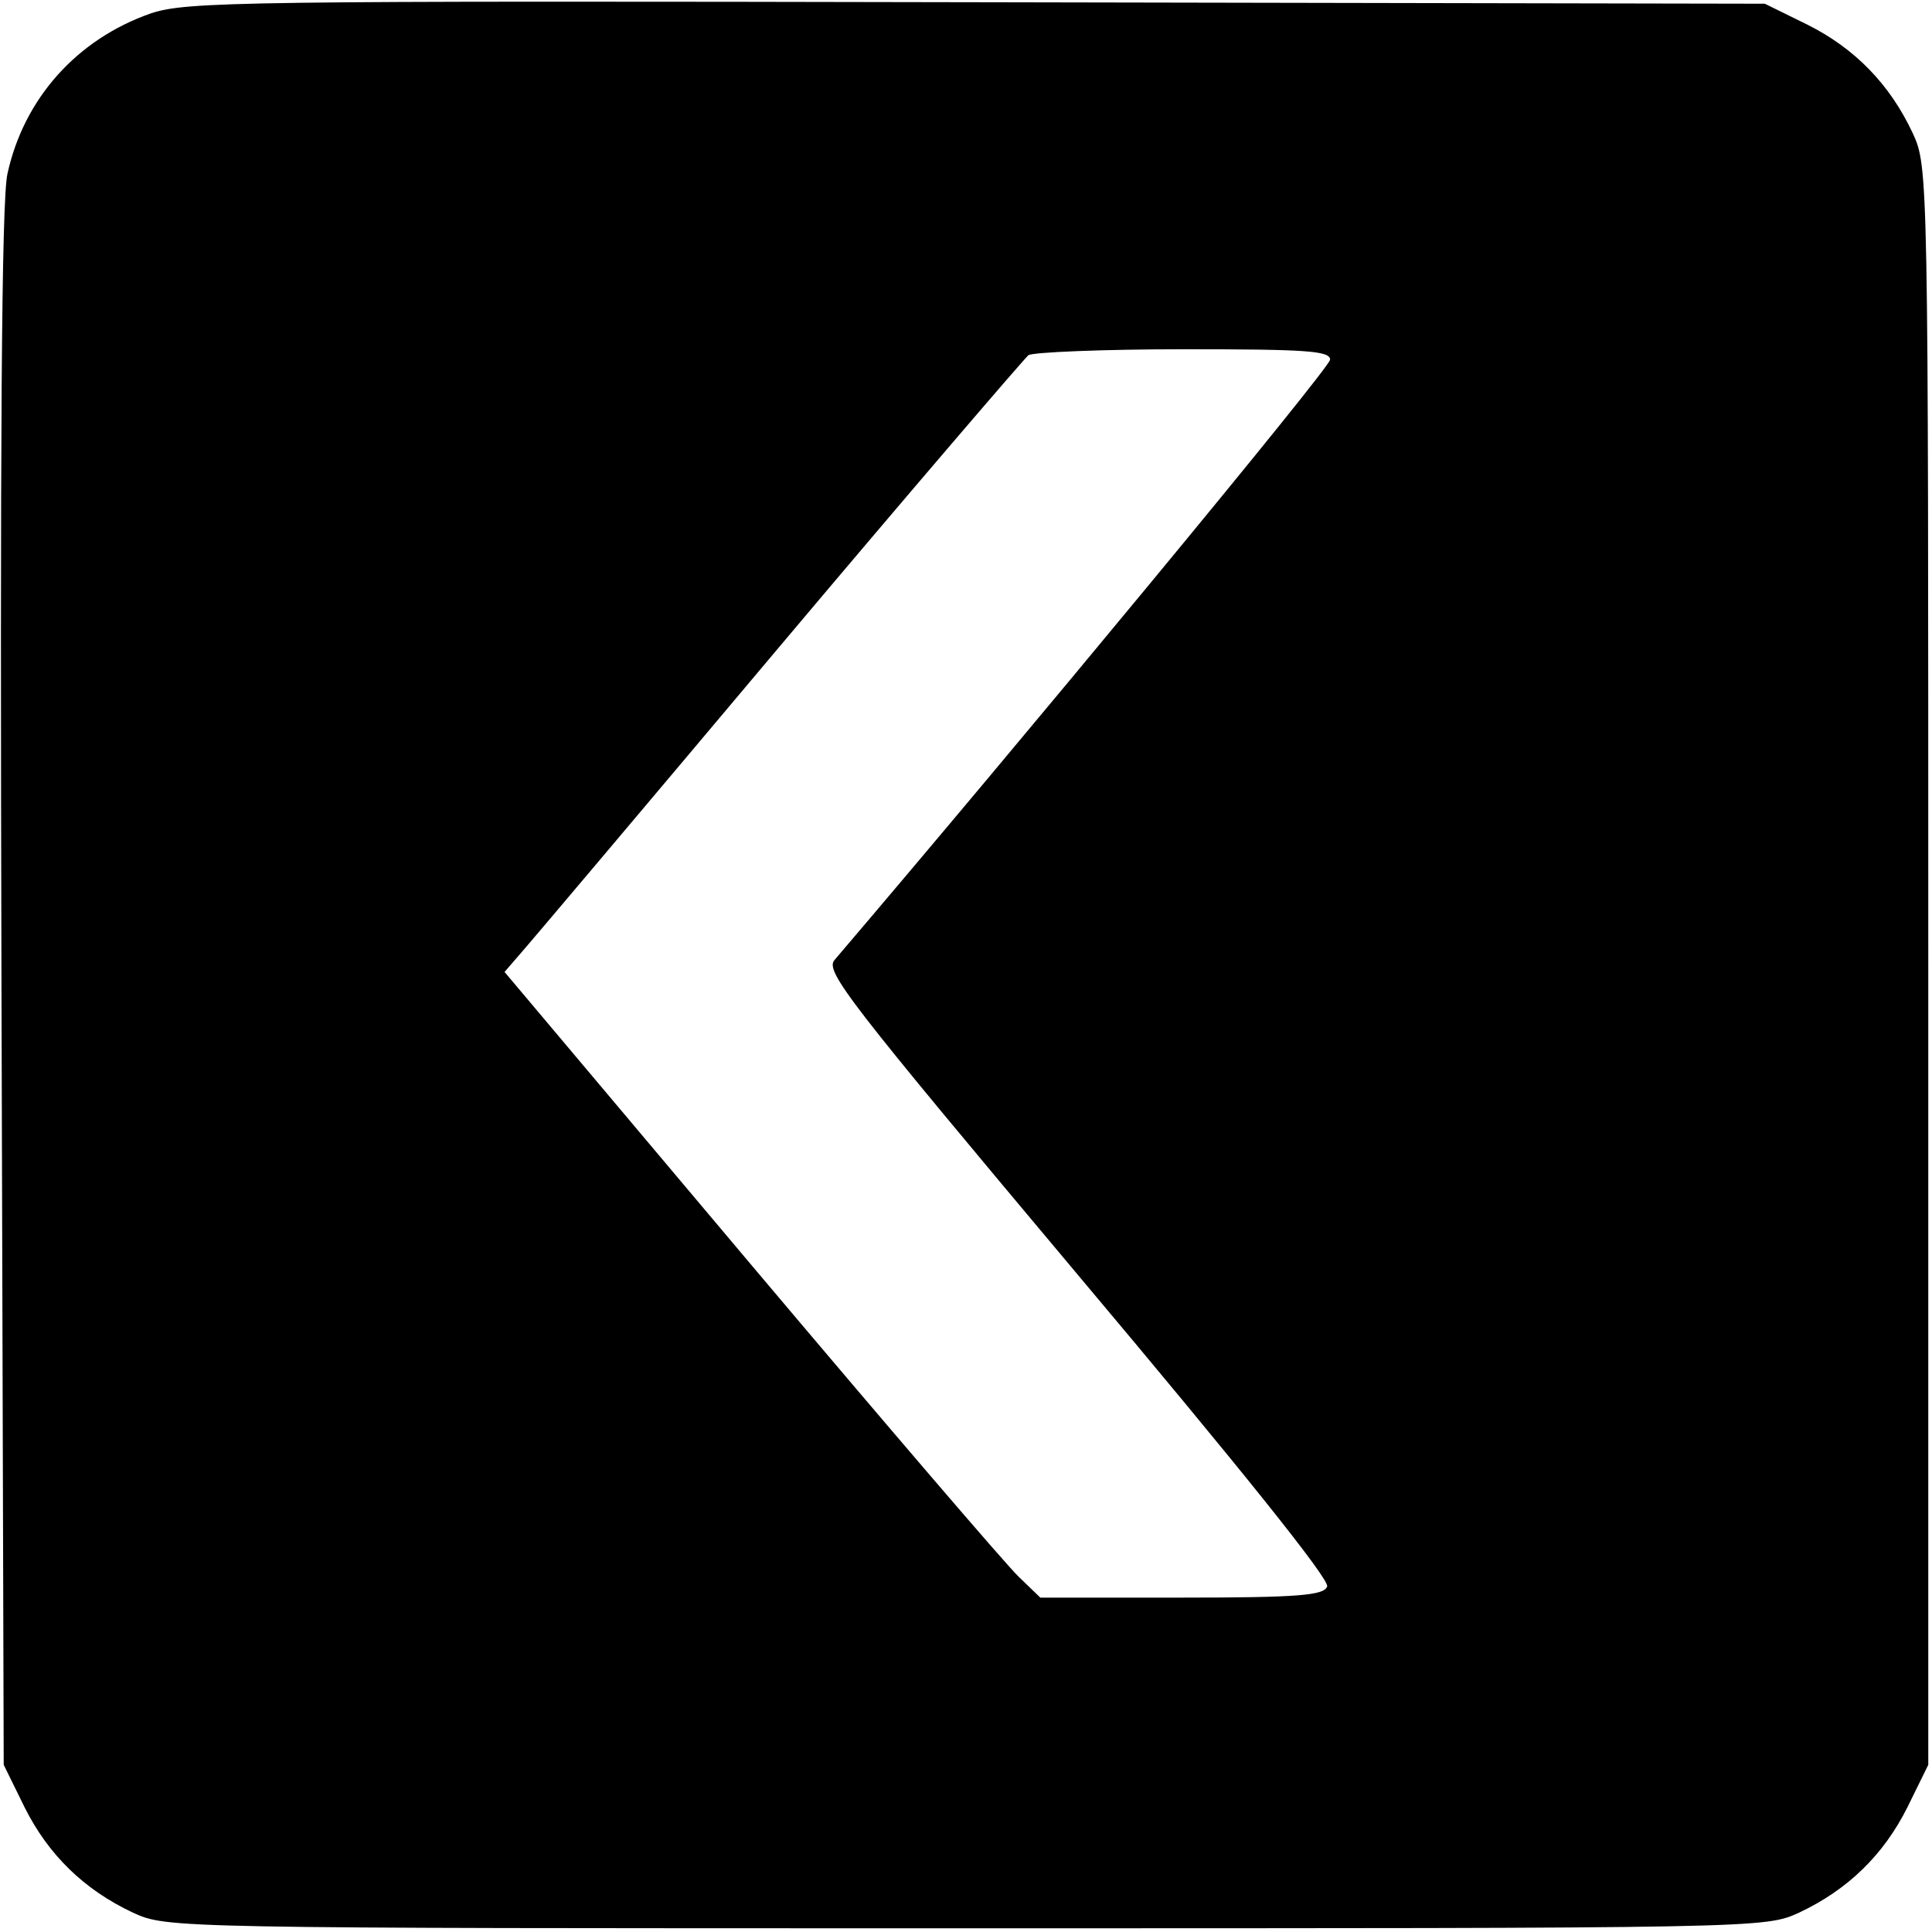 <?xml version="1.0" standalone="no"?>
<!DOCTYPE svg PUBLIC "-//W3C//DTD SVG 20010904//EN"
 "http://www.w3.org/TR/2001/REC-SVG-20010904/DTD/svg10.dtd">
<svg version="1.0" xmlns="http://www.w3.org/2000/svg"
 width="260pt" height="260pt" viewBox="0 0 260 260"
 preserveAspectRatio="xMidYMid meet">
<g transform="translate(0,260) scale(0.1,-0.1)"
fill="#000000" stroke="none">
<path d="M203 2582 c-100 -35 -171 -115 -193 -216 -8 -36 -10 -361 -8 -1096
l3 -1045 28 -57 c32 -64 80 -111 146 -142 46 -21 49 -21 1121 -21 1072 0 1075
0 1121 21 66 31 114 78 146 142 l28 57 0 1075 c0 1072 0 1075 -21 1121 -31 66
-78 114 -142 146 l-57 28 -1060 2 c-997 2 -1063 1 -1112 -15z m1587 -466 c0
-11 -423 -522 -667 -808 -13 -15 19 -56 327 -423 217 -258 340 -411 336 -420
-4 -12 -39 -15 -196 -15 l-190 0 -29 28 c-16 15 -178 204 -361 421 l-331 393
19 22 c10 11 167 197 347 411 181 215 334 393 339 397 6 4 100 8 209 8 164 0
197 -2 197 -14z"/>
</g>
</svg>
